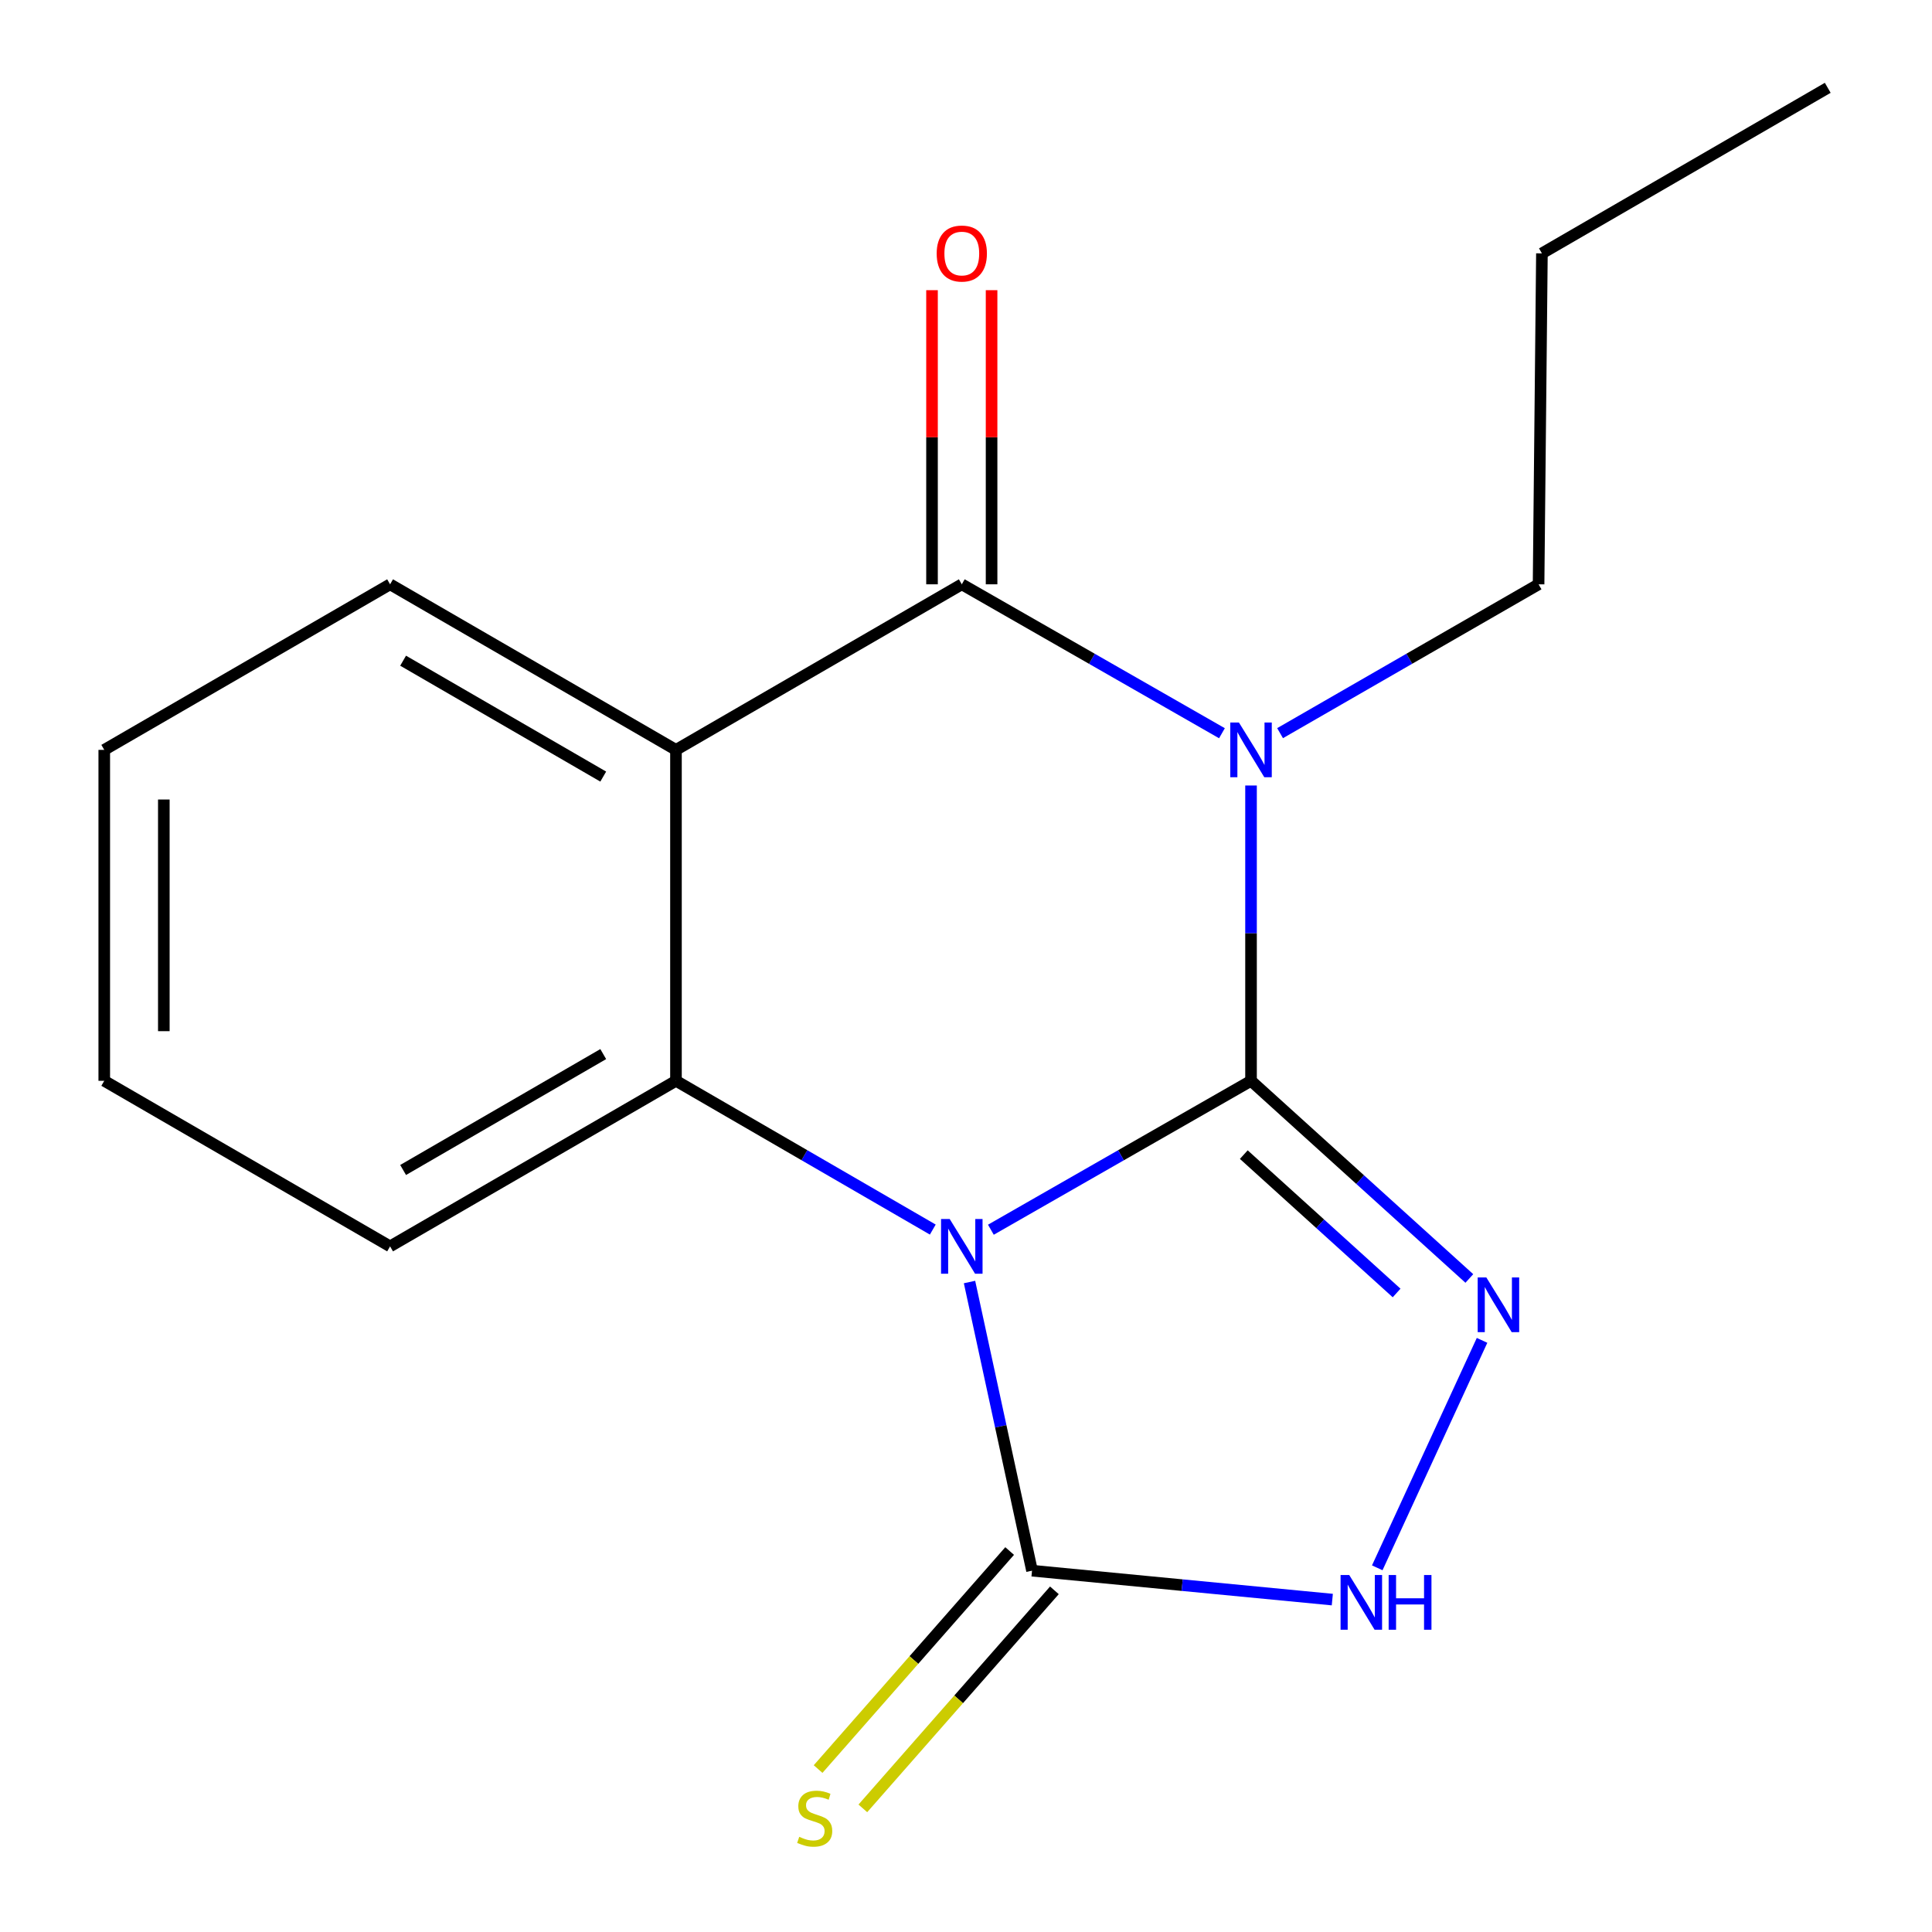 <?xml version='1.0' encoding='iso-8859-1'?>
<svg version='1.1' baseProfile='full'
              xmlns='http://www.w3.org/2000/svg'
                      xmlns:rdkit='http://www.rdkit.org/xml'
                      xmlns:xlink='http://www.w3.org/1999/xlink'
                  xml:space='preserve'
width='1000px' height='1000px' viewBox='0 0 1000 1000'>
<!-- END OF HEADER -->
<rect style='opacity:1.0;fill:#FFFFFF;stroke:none' width='1000' height='1000' x='0' y='0'> </rect>
<path class='bond-0' d='M 647.531,559.424 L 580.204,597.964' style='fill:none;fill-rule:evenodd;stroke:#000000;stroke-width:6px;stroke-linecap:butt;stroke-linejoin:miter;stroke-opacity:1' />
<path class='bond-0' d='M 580.204,597.964 L 512.877,636.503' style='fill:none;fill-rule:evenodd;stroke:#0000FF;stroke-width:6px;stroke-linecap:butt;stroke-linejoin:miter;stroke-opacity:1' />
<path class='bond-1' d='M 647.531,559.424 L 647.531,483.001' style='fill:none;fill-rule:evenodd;stroke:#000000;stroke-width:6px;stroke-linecap:butt;stroke-linejoin:miter;stroke-opacity:1' />
<path class='bond-1' d='M 647.531,483.001 L 647.531,406.577' style='fill:none;fill-rule:evenodd;stroke:#0000FF;stroke-width:6px;stroke-linecap:butt;stroke-linejoin:miter;stroke-opacity:1' />
<path class='bond-3' d='M 647.531,559.424 L 704.03,610.579' style='fill:none;fill-rule:evenodd;stroke:#000000;stroke-width:6px;stroke-linecap:butt;stroke-linejoin:miter;stroke-opacity:1' />
<path class='bond-3' d='M 704.03,610.579 L 760.528,661.735' style='fill:none;fill-rule:evenodd;stroke:#0000FF;stroke-width:6px;stroke-linecap:butt;stroke-linejoin:miter;stroke-opacity:1' />
<path class='bond-3' d='M 643.787,597.626 L 683.336,633.435' style='fill:none;fill-rule:evenodd;stroke:#000000;stroke-width:6px;stroke-linecap:butt;stroke-linejoin:miter;stroke-opacity:1' />
<path class='bond-3' d='M 683.336,633.435 L 722.884,669.243' style='fill:none;fill-rule:evenodd;stroke:#0000FF;stroke-width:6px;stroke-linecap:butt;stroke-linejoin:miter;stroke-opacity:1' />
<path class='bond-5' d='M 482.81,636.423 L 416.346,597.923' style='fill:none;fill-rule:evenodd;stroke:#0000FF;stroke-width:6px;stroke-linecap:butt;stroke-linejoin:miter;stroke-opacity:1' />
<path class='bond-5' d='M 416.346,597.923 L 349.882,559.424' style='fill:none;fill-rule:evenodd;stroke:#000000;stroke-width:6px;stroke-linecap:butt;stroke-linejoin:miter;stroke-opacity:1' />
<path class='bond-6' d='M 501.82,663.573 L 517.996,738.278' style='fill:none;fill-rule:evenodd;stroke:#0000FF;stroke-width:6px;stroke-linecap:butt;stroke-linejoin:miter;stroke-opacity:1' />
<path class='bond-6' d='M 517.996,738.278 L 534.172,812.983' style='fill:none;fill-rule:evenodd;stroke:#000000;stroke-width:6px;stroke-linecap:butt;stroke-linejoin:miter;stroke-opacity:1' />
<path class='bond-2' d='M 632.479,379.519 L 565.152,340.979' style='fill:none;fill-rule:evenodd;stroke:#0000FF;stroke-width:6px;stroke-linecap:butt;stroke-linejoin:miter;stroke-opacity:1' />
<path class='bond-2' d='M 565.152,340.979 L 497.825,302.439' style='fill:none;fill-rule:evenodd;stroke:#000000;stroke-width:6px;stroke-linecap:butt;stroke-linejoin:miter;stroke-opacity:1' />
<path class='bond-10' d='M 662.565,379.479 L 729.464,340.959' style='fill:none;fill-rule:evenodd;stroke:#0000FF;stroke-width:6px;stroke-linecap:butt;stroke-linejoin:miter;stroke-opacity:1' />
<path class='bond-10' d='M 729.464,340.959 L 796.364,302.439' style='fill:none;fill-rule:evenodd;stroke:#000000;stroke-width:6px;stroke-linecap:butt;stroke-linejoin:miter;stroke-opacity:1' />
<path class='bond-4' d='M 497.825,302.439 L 349.882,388.135' style='fill:none;fill-rule:evenodd;stroke:#000000;stroke-width:6px;stroke-linecap:butt;stroke-linejoin:miter;stroke-opacity:1' />
<path class='bond-9' d='M 513.241,302.439 L 513.241,226.316' style='fill:none;fill-rule:evenodd;stroke:#000000;stroke-width:6px;stroke-linecap:butt;stroke-linejoin:miter;stroke-opacity:1' />
<path class='bond-9' d='M 513.241,226.316 L 513.241,150.193' style='fill:none;fill-rule:evenodd;stroke:#FF0000;stroke-width:6px;stroke-linecap:butt;stroke-linejoin:miter;stroke-opacity:1' />
<path class='bond-9' d='M 482.409,302.439 L 482.409,226.316' style='fill:none;fill-rule:evenodd;stroke:#000000;stroke-width:6px;stroke-linecap:butt;stroke-linejoin:miter;stroke-opacity:1' />
<path class='bond-9' d='M 482.409,226.316 L 482.409,150.193' style='fill:none;fill-rule:evenodd;stroke:#FF0000;stroke-width:6px;stroke-linecap:butt;stroke-linejoin:miter;stroke-opacity:1' />
<path class='bond-7' d='M 767.109,693.769 L 712.866,811.499' style='fill:none;fill-rule:evenodd;stroke:#0000FF;stroke-width:6px;stroke-linecap:butt;stroke-linejoin:miter;stroke-opacity:1' />
<path class='bond-11' d='M 349.882,388.135 L 201.906,302.439' style='fill:none;fill-rule:evenodd;stroke:#000000;stroke-width:6px;stroke-linecap:butt;stroke-linejoin:miter;stroke-opacity:1' />
<path class='bond-11' d='M 312.235,401.961 L 208.651,341.974' style='fill:none;fill-rule:evenodd;stroke:#000000;stroke-width:6px;stroke-linecap:butt;stroke-linejoin:miter;stroke-opacity:1' />
<path class='bond-18' d='M 349.882,388.135 L 349.882,559.424' style='fill:none;fill-rule:evenodd;stroke:#000000;stroke-width:6px;stroke-linecap:butt;stroke-linejoin:miter;stroke-opacity:1' />
<path class='bond-12' d='M 349.882,559.424 L 201.906,645.12' style='fill:none;fill-rule:evenodd;stroke:#000000;stroke-width:6px;stroke-linecap:butt;stroke-linejoin:miter;stroke-opacity:1' />
<path class='bond-12' d='M 312.235,545.597 L 208.651,605.584' style='fill:none;fill-rule:evenodd;stroke:#000000;stroke-width:6px;stroke-linecap:butt;stroke-linejoin:miter;stroke-opacity:1' />
<path class='bond-8' d='M 522.591,802.808 L 473.018,859.235' style='fill:none;fill-rule:evenodd;stroke:#000000;stroke-width:6px;stroke-linecap:butt;stroke-linejoin:miter;stroke-opacity:1' />
<path class='bond-8' d='M 473.018,859.235 L 423.446,915.661' style='fill:none;fill-rule:evenodd;stroke:#CCCC00;stroke-width:6px;stroke-linecap:butt;stroke-linejoin:miter;stroke-opacity:1' />
<path class='bond-8' d='M 545.754,823.157 L 496.181,879.584' style='fill:none;fill-rule:evenodd;stroke:#000000;stroke-width:6px;stroke-linecap:butt;stroke-linejoin:miter;stroke-opacity:1' />
<path class='bond-8' d='M 496.181,879.584 L 446.609,936.01' style='fill:none;fill-rule:evenodd;stroke:#CCCC00;stroke-width:6px;stroke-linecap:butt;stroke-linejoin:miter;stroke-opacity:1' />
<path class='bond-17' d='M 534.172,812.983 L 611.886,820.464' style='fill:none;fill-rule:evenodd;stroke:#000000;stroke-width:6px;stroke-linecap:butt;stroke-linejoin:miter;stroke-opacity:1' />
<path class='bond-17' d='M 611.886,820.464 L 689.601,827.946' style='fill:none;fill-rule:evenodd;stroke:#0000FF;stroke-width:6px;stroke-linecap:butt;stroke-linejoin:miter;stroke-opacity:1' />
<path class='bond-13' d='M 796.364,302.439 L 798.094,131.15' style='fill:none;fill-rule:evenodd;stroke:#000000;stroke-width:6px;stroke-linecap:butt;stroke-linejoin:miter;stroke-opacity:1' />
<path class='bond-14' d='M 201.906,302.439 L 53.964,388.135' style='fill:none;fill-rule:evenodd;stroke:#000000;stroke-width:6px;stroke-linecap:butt;stroke-linejoin:miter;stroke-opacity:1' />
<path class='bond-15' d='M 201.906,645.12 L 53.964,559.424' style='fill:none;fill-rule:evenodd;stroke:#000000;stroke-width:6px;stroke-linecap:butt;stroke-linejoin:miter;stroke-opacity:1' />
<path class='bond-16' d='M 798.094,131.15 L 946.036,45.455' style='fill:none;fill-rule:evenodd;stroke:#000000;stroke-width:6px;stroke-linecap:butt;stroke-linejoin:miter;stroke-opacity:1' />
<path class='bond-19' d='M 53.964,388.135 L 53.964,559.424' style='fill:none;fill-rule:evenodd;stroke:#000000;stroke-width:6px;stroke-linecap:butt;stroke-linejoin:miter;stroke-opacity:1' />
<path class='bond-19' d='M 84.796,413.828 L 84.796,533.731' style='fill:none;fill-rule:evenodd;stroke:#000000;stroke-width:6px;stroke-linecap:butt;stroke-linejoin:miter;stroke-opacity:1' />
<path  class='atom-1' d='M 491.565 630.96
L 500.845 645.96
Q 501.765 647.44, 503.245 650.12
Q 504.725 652.8, 504.805 652.96
L 504.805 630.96
L 508.565 630.96
L 508.565 659.28
L 504.685 659.28
L 494.725 642.88
Q 493.565 640.96, 492.325 638.76
Q 491.125 636.56, 490.765 635.88
L 490.765 659.28
L 487.085 659.28
L 487.085 630.96
L 491.565 630.96
' fill='#0000FF'/>
<path  class='atom-2' d='M 641.271 373.975
L 650.551 388.975
Q 651.471 390.455, 652.951 393.135
Q 654.431 395.815, 654.511 395.975
L 654.511 373.975
L 658.271 373.975
L 658.271 402.295
L 654.391 402.295
L 644.431 385.895
Q 643.271 383.975, 642.031 381.775
Q 640.831 379.575, 640.471 378.895
L 640.471 402.295
L 636.791 402.295
L 636.791 373.975
L 641.271 373.975
' fill='#0000FF'/>
<path  class='atom-4' d='M 769.327 661.209
L 778.607 676.209
Q 779.527 677.689, 781.007 680.369
Q 782.487 683.049, 782.567 683.209
L 782.567 661.209
L 786.327 661.209
L 786.327 689.529
L 782.447 689.529
L 772.487 673.129
Q 771.327 671.209, 770.087 669.009
Q 768.887 666.809, 768.527 666.129
L 768.527 689.529
L 764.847 689.529
L 764.847 661.209
L 769.327 661.209
' fill='#0000FF'/>
<path  class='atom-8' d='M 698.362 815.232
L 707.642 830.232
Q 708.562 831.712, 710.042 834.392
Q 711.522 837.072, 711.602 837.232
L 711.602 815.232
L 715.362 815.232
L 715.362 843.552
L 711.482 843.552
L 701.522 827.152
Q 700.362 825.232, 699.122 823.032
Q 697.922 820.832, 697.562 820.152
L 697.562 843.552
L 693.882 843.552
L 693.882 815.232
L 698.362 815.232
' fill='#0000FF'/>
<path  class='atom-8' d='M 718.762 815.232
L 722.602 815.232
L 722.602 827.272
L 737.082 827.272
L 737.082 815.232
L 740.922 815.232
L 740.922 843.552
L 737.082 843.552
L 737.082 830.472
L 722.602 830.472
L 722.602 843.552
L 718.762 843.552
L 718.762 815.232
' fill='#0000FF'/>
<path  class='atom-9' d='M 413.687 950.741
Q 414.007 950.861, 415.327 951.421
Q 416.647 951.981, 418.087 952.341
Q 419.567 952.661, 421.007 952.661
Q 423.687 952.661, 425.247 951.381
Q 426.807 950.061, 426.807 947.781
Q 426.807 946.221, 426.007 945.261
Q 425.247 944.301, 424.047 943.781
Q 422.847 943.261, 420.847 942.661
Q 418.327 941.901, 416.807 941.181
Q 415.327 940.461, 414.247 938.941
Q 413.207 937.421, 413.207 934.861
Q 413.207 931.301, 415.607 929.101
Q 418.047 926.901, 422.847 926.901
Q 426.127 926.901, 429.847 928.461
L 428.927 931.541
Q 425.527 930.141, 422.967 930.141
Q 420.207 930.141, 418.687 931.301
Q 417.167 932.421, 417.207 934.381
Q 417.207 935.901, 417.967 936.821
Q 418.767 937.741, 419.887 938.261
Q 421.047 938.781, 422.967 939.381
Q 425.527 940.181, 427.047 940.981
Q 428.567 941.781, 429.647 943.421
Q 430.767 945.021, 430.767 947.781
Q 430.767 951.701, 428.127 953.821
Q 425.527 955.901, 421.167 955.901
Q 418.647 955.901, 416.727 955.341
Q 414.847 954.821, 412.607 953.901
L 413.687 950.741
' fill='#CCCC00'/>
<path  class='atom-10' d='M 484.825 131.23
Q 484.825 124.43, 488.185 120.63
Q 491.545 116.83, 497.825 116.83
Q 504.105 116.83, 507.465 120.63
Q 510.825 124.43, 510.825 131.23
Q 510.825 138.11, 507.425 142.03
Q 504.025 145.91, 497.825 145.91
Q 491.585 145.91, 488.185 142.03
Q 484.825 138.15, 484.825 131.23
M 497.825 142.71
Q 502.145 142.71, 504.465 139.83
Q 506.825 136.91, 506.825 131.23
Q 506.825 125.67, 504.465 122.87
Q 502.145 120.03, 497.825 120.03
Q 493.505 120.03, 491.145 122.83
Q 488.825 125.63, 488.825 131.23
Q 488.825 136.95, 491.145 139.83
Q 493.505 142.71, 497.825 142.71
' fill='#FF0000'/>
</svg>

